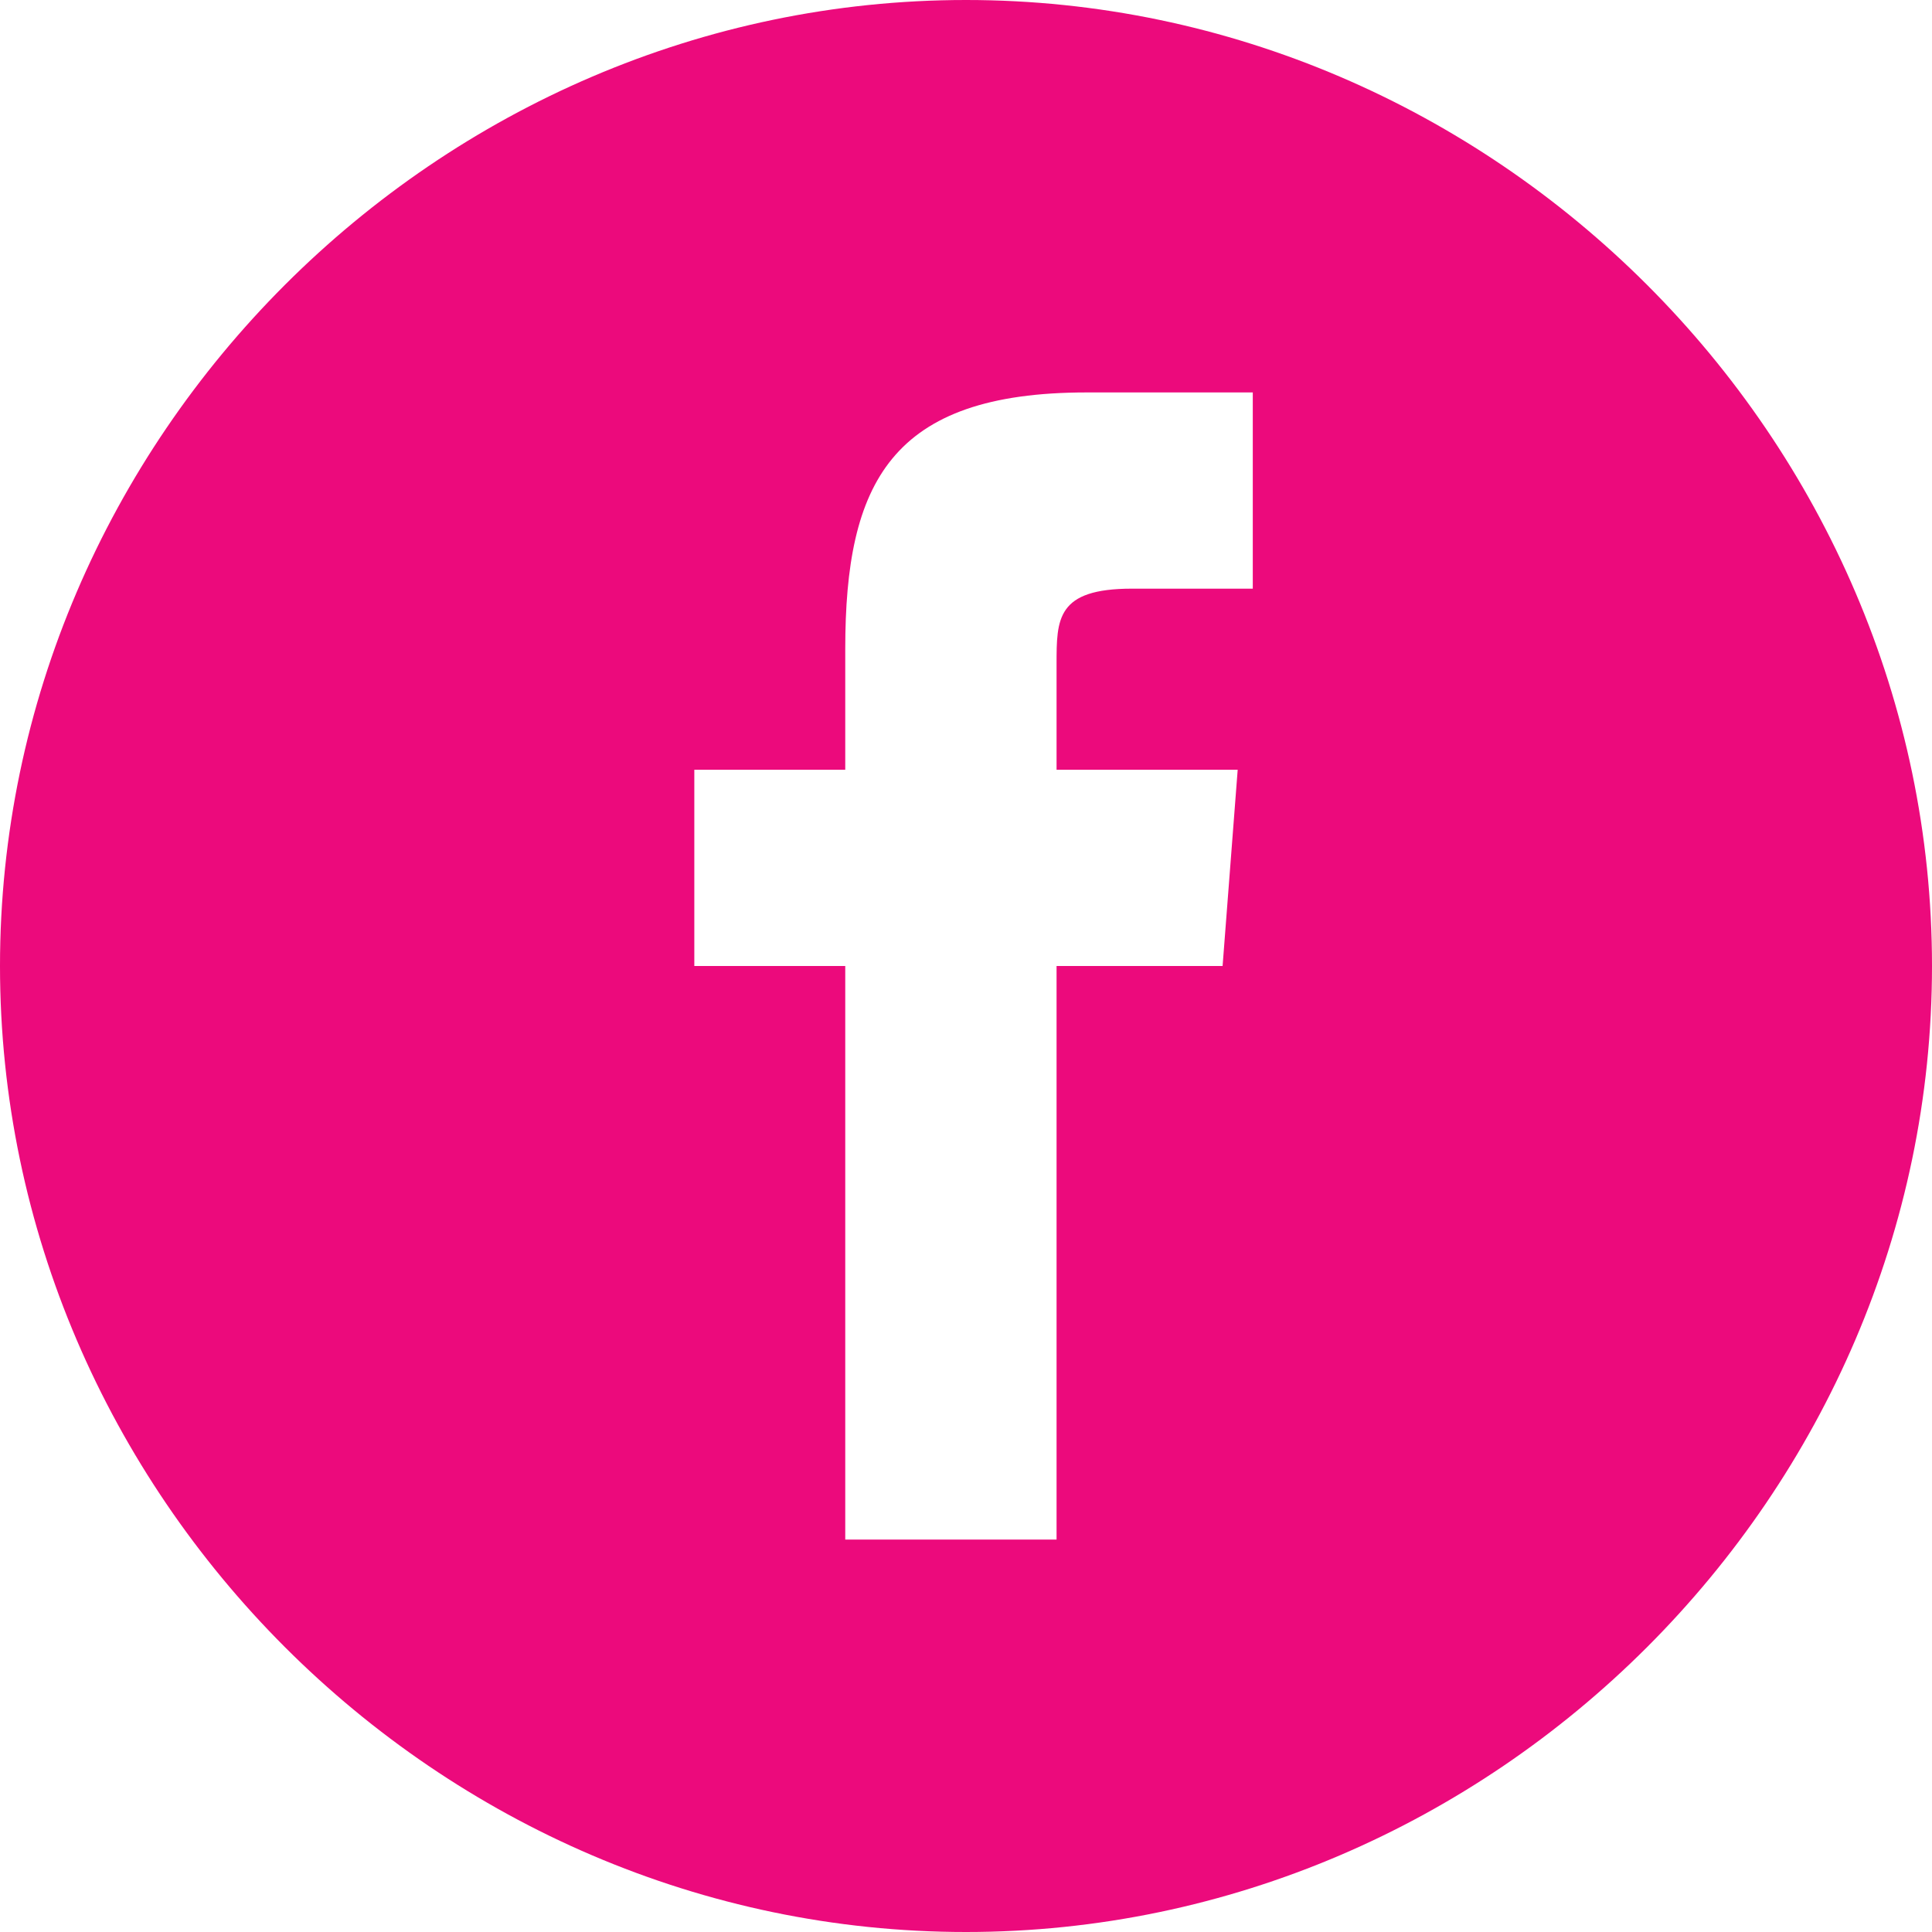 <svg xmlns="http://www.w3.org/2000/svg" viewBox="0 0 12.8 12.8"><path fill="#ec0a7c" d="M6.4 0C2.9 0 0 2.9 0 6.4c0 3.5 2.9 6.4 6.4 6.4 3.5 0 6.4-2.9 6.4-6.4C12.8 2.9 9.9 0 6.4 0zm1.7 6.4H7v3.8H5.6V6.4h-1V5.1h1v-.8c0-1.1.3-1.7 1.6-1.7h1.1v1.3h-.8c-.5 0-.5.2-.5.5v.7h1.2l-.1 1.3zm0 0"/></svg>